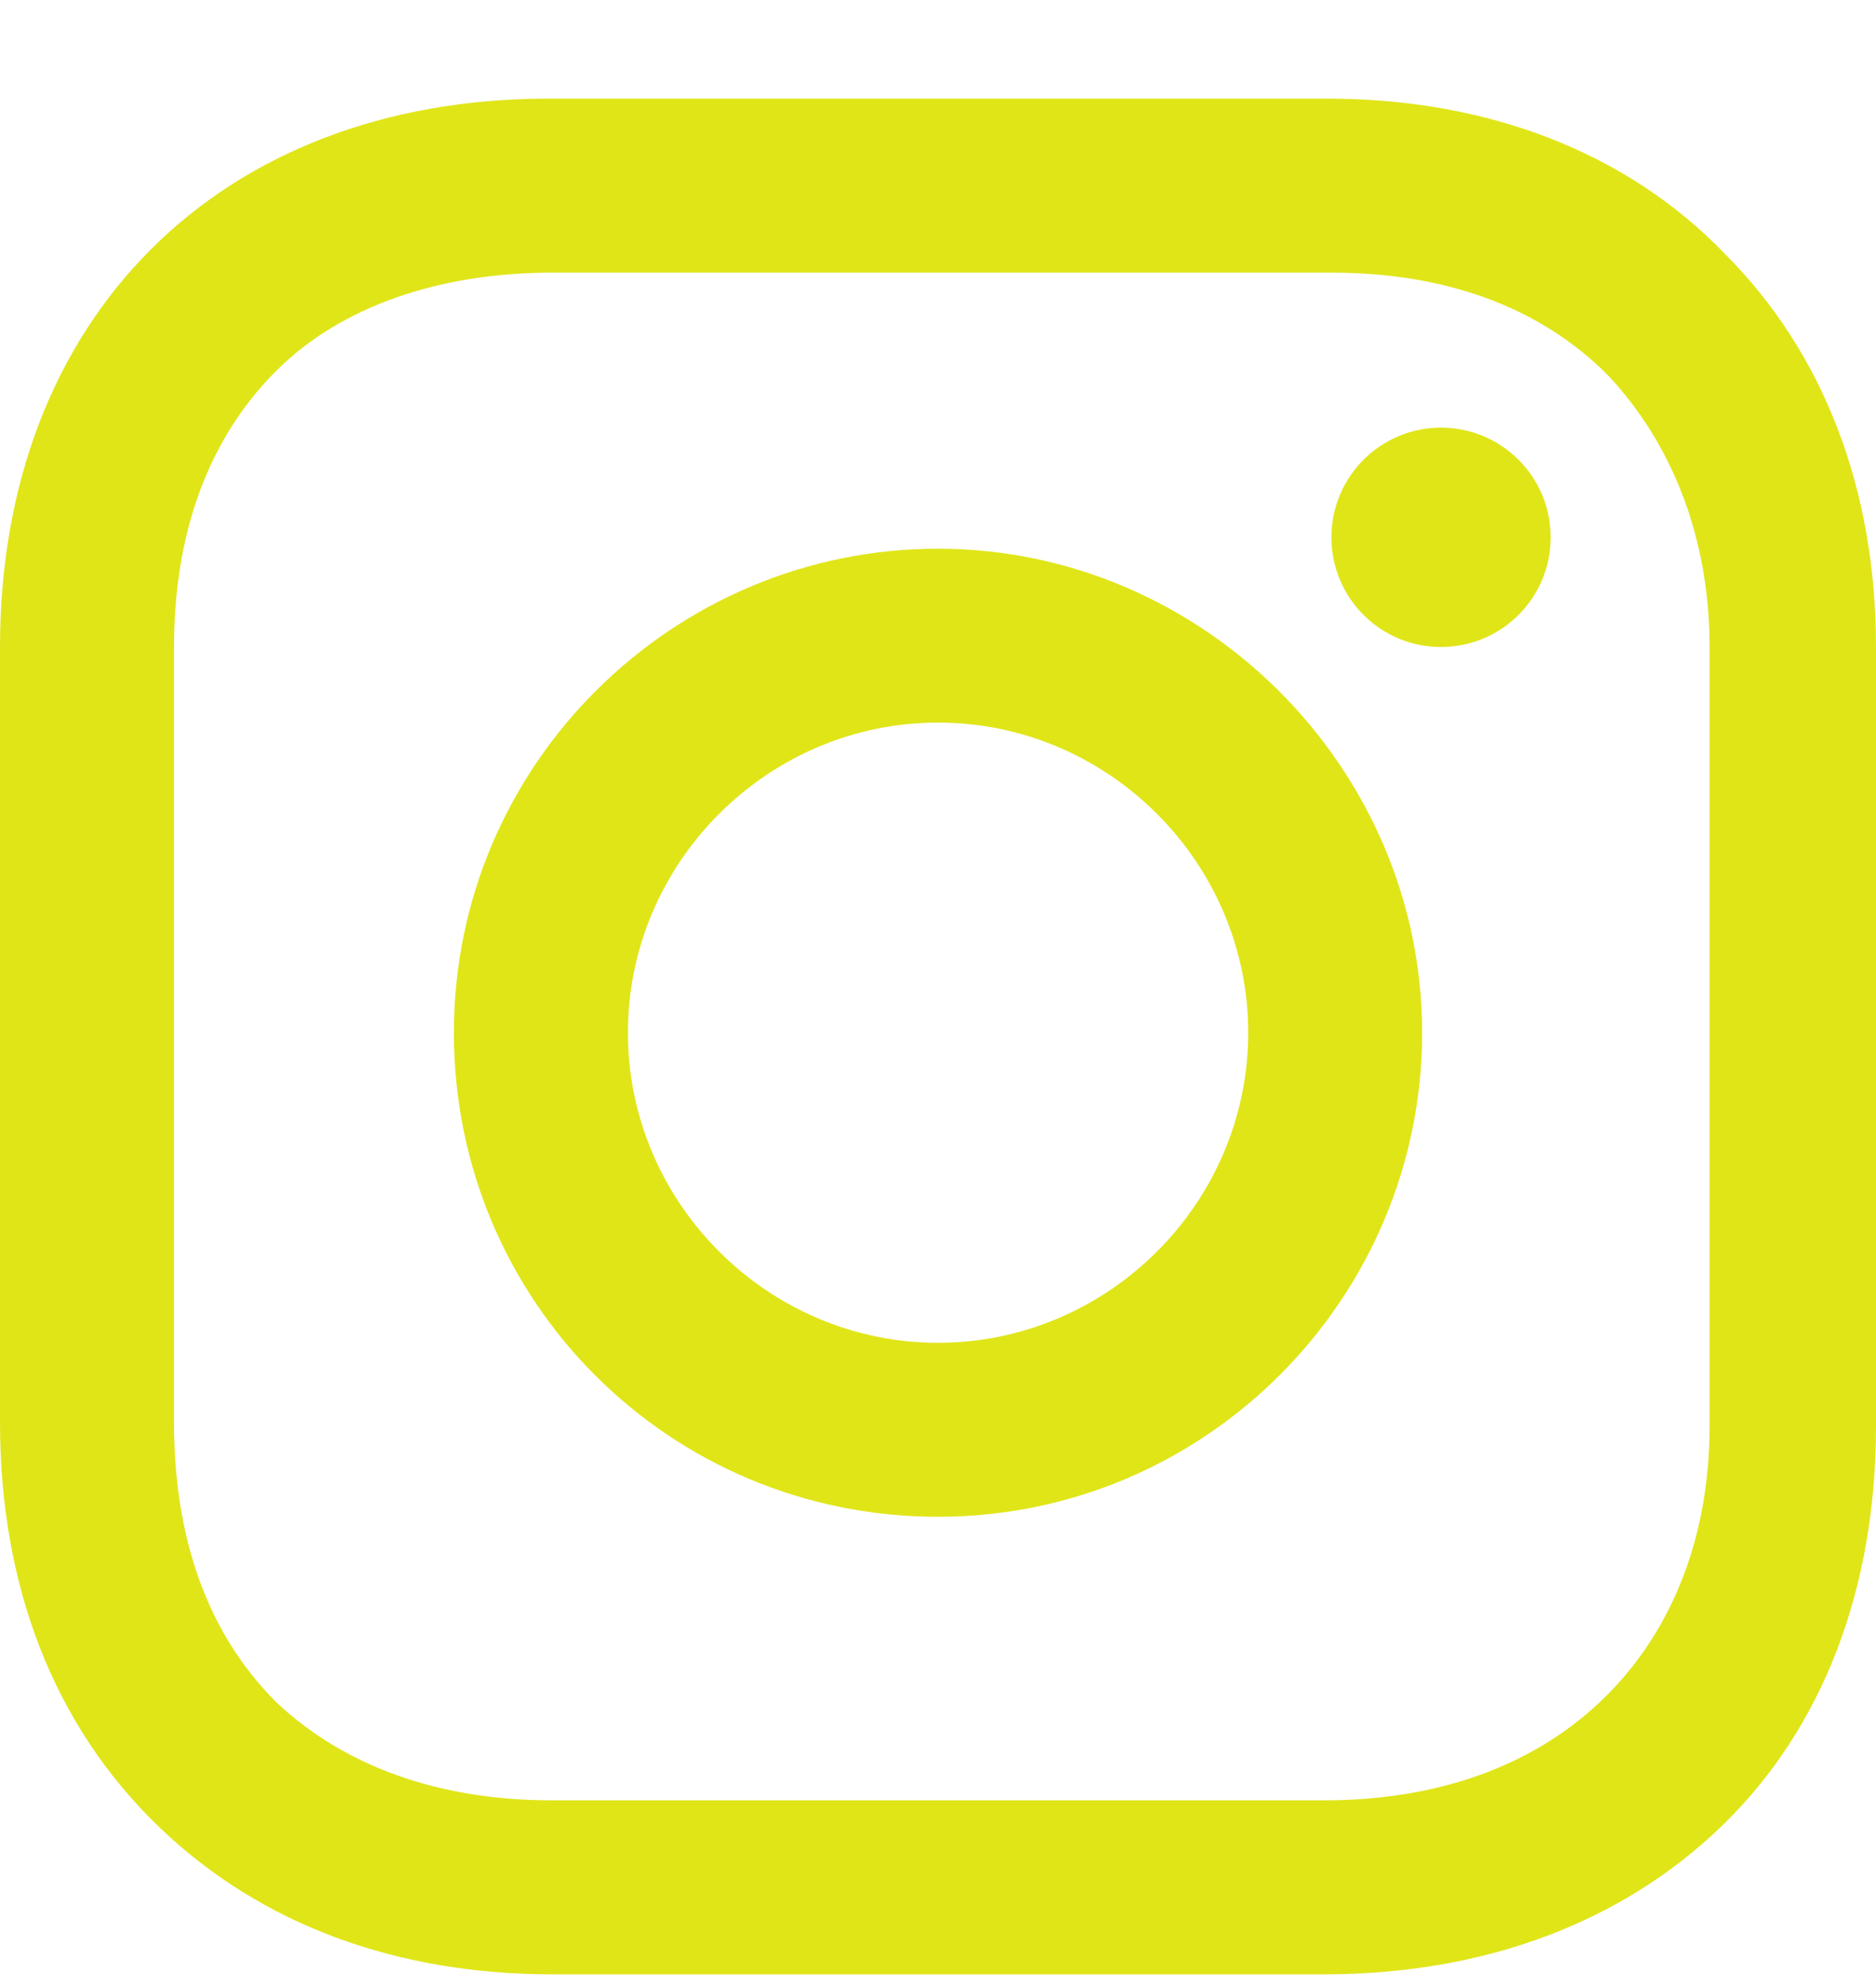 <svg width="17" height="18" viewBox="0 0 17 18" fill="none" xmlns="http://www.w3.org/2000/svg">
<path d="M8.5 4.973C6.101 4.973 4.113 6.926 4.113 9.36C4.113 11.793 6.067 13.747 8.5 13.747C10.934 13.747 12.887 11.759 12.887 9.36C12.887 6.961 10.9 4.973 8.5 4.973ZM8.5 12.17C6.958 12.17 5.69 10.902 5.69 9.36C5.69 7.817 6.958 6.549 8.5 6.549C10.043 6.549 11.311 7.817 11.311 9.36C11.311 10.902 10.043 12.17 8.5 12.17Z" fill="#E0E518"/>
<path d="M13.058 5.864C13.607 5.864 14.052 5.419 14.052 4.87C14.052 4.321 13.607 3.876 13.058 3.876C12.509 3.876 12.065 4.321 12.065 4.87C12.065 5.419 12.509 5.864 13.058 5.864Z" fill="#E0E518"/>
<path d="M15.629 2.299C14.738 1.374 13.47 0.894 12.03 0.894H4.97C1.988 0.894 0 2.882 0 5.864V12.89C0 14.364 0.48 15.632 1.44 16.557C2.365 17.448 3.599 17.894 5.004 17.894H11.996C13.47 17.894 14.704 17.414 15.595 16.557C16.52 15.666 17 14.398 17 12.924V5.864C17 4.424 16.52 3.19 15.629 2.299ZM15.492 12.924C15.492 13.987 15.115 14.844 14.498 15.426C13.881 16.009 13.024 16.317 11.996 16.317H5.004C3.976 16.317 3.119 16.009 2.502 15.426C1.885 14.809 1.577 13.953 1.577 12.89V5.864C1.577 4.836 1.885 3.979 2.502 3.362C3.085 2.779 3.976 2.471 5.004 2.471H12.065C13.093 2.471 13.95 2.779 14.566 3.396C15.149 4.013 15.492 4.87 15.492 5.864V12.924Z" fill="#E0E518"/>
</svg>
